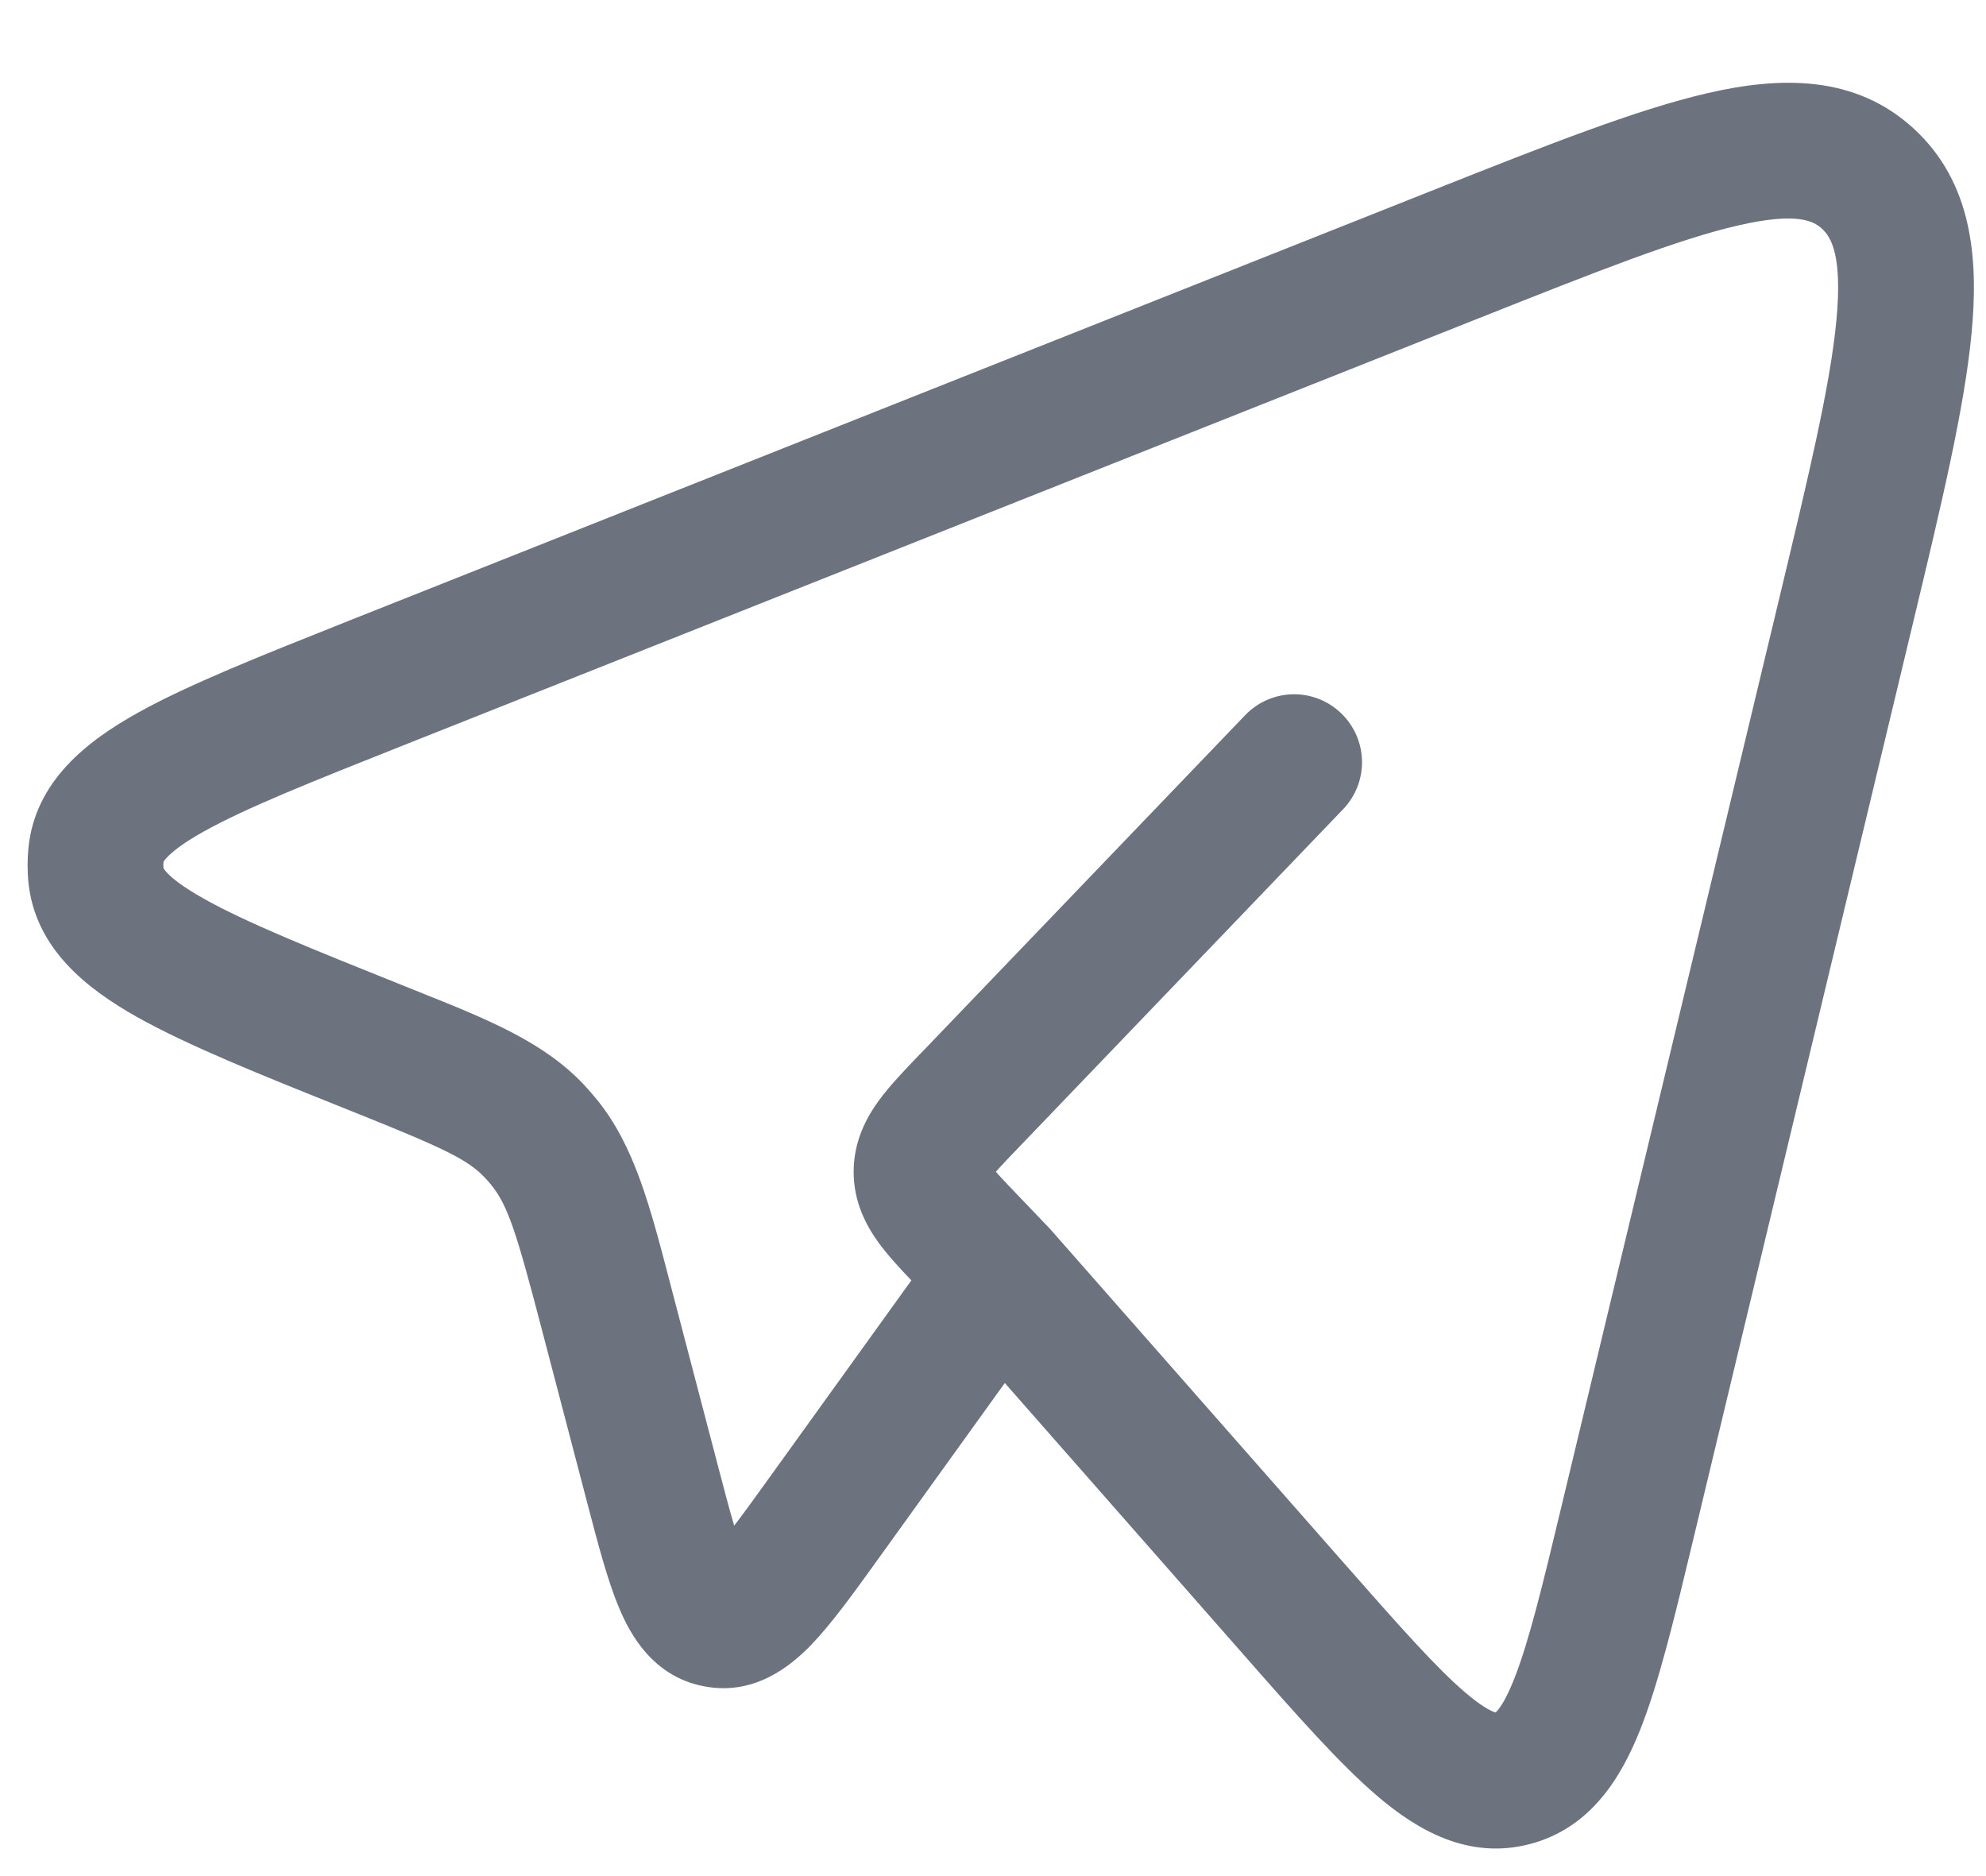 <svg width="18" height="17" viewBox="0 0 18 17" fill="none" xmlns="http://www.w3.org/2000/svg">
<path fill-rule="evenodd" clip-rule="evenodd" d="M15.753 2.043C15.209 2.168 14.475 2.458 13.405 2.883L3.668 6.749C2.811 7.089 2.228 7.322 1.846 7.535C1.658 7.64 1.56 7.719 1.511 7.772C1.492 7.792 1.484 7.805 1.482 7.809C1.48 7.828 1.48 7.848 1.482 7.867C1.484 7.871 1.492 7.884 1.51 7.904C1.559 7.958 1.658 8.037 1.845 8.142C2.226 8.357 2.809 8.592 3.665 8.935C3.701 8.949 3.736 8.964 3.772 8.978C4.426 9.239 4.929 9.441 5.297 9.834C5.338 9.878 5.377 9.924 5.415 9.97C5.75 10.387 5.889 10.919 6.073 11.625C6.083 11.663 6.093 11.701 6.103 11.74L6.504 13.271C6.565 13.505 6.613 13.685 6.654 13.825C6.74 13.713 6.845 13.568 6.98 13.38L8.26 11.602C8.153 11.49 8.048 11.376 7.967 11.266C7.852 11.108 7.737 10.895 7.737 10.618C7.737 10.341 7.852 10.128 7.967 9.97C8.066 9.835 8.203 9.693 8.333 9.557C8.34 9.55 8.347 9.543 8.354 9.536L11.285 6.481C11.521 6.235 11.91 6.227 12.155 6.463C12.4 6.698 12.409 7.087 12.173 7.333L9.242 10.388C9.166 10.467 9.107 10.528 9.057 10.583C9.046 10.595 9.035 10.607 9.026 10.618C9.035 10.629 9.046 10.641 9.057 10.653C9.107 10.707 9.166 10.769 9.242 10.848L9.502 11.12C9.509 11.126 9.515 11.133 9.52 11.139L12.18 14.163C12.687 14.739 13.021 15.117 13.288 15.343C13.418 15.453 13.497 15.496 13.539 15.512C13.546 15.515 13.552 15.516 13.555 15.517L13.557 15.515C13.561 15.512 13.567 15.507 13.574 15.498C13.607 15.459 13.659 15.377 13.723 15.215C13.856 14.88 13.978 14.379 14.159 13.622L16.121 5.444C16.398 4.289 16.589 3.488 16.644 2.904C16.7 2.316 16.596 2.149 16.514 2.073C16.441 2.006 16.295 1.918 15.753 2.043ZM9.107 12.532L7.954 14.134C7.738 14.434 7.538 14.712 7.354 14.903C7.17 15.093 6.838 15.372 6.374 15.279C5.916 15.188 5.711 14.81 5.61 14.567C5.506 14.321 5.419 13.986 5.324 13.624L4.912 12.051C4.684 11.178 4.605 10.927 4.456 10.742C4.438 10.719 4.418 10.696 4.398 10.675C4.241 10.506 4.019 10.403 3.207 10.077L3.162 10.059C2.362 9.739 1.702 9.474 1.241 9.215C0.794 8.963 0.312 8.597 0.256 7.98C0.248 7.884 0.248 7.788 0.257 7.692C0.314 7.075 0.798 6.711 1.245 6.461C1.707 6.203 2.368 5.941 3.169 5.622L13.002 1.718C14.008 1.319 14.83 0.993 15.476 0.844C16.135 0.692 16.816 0.676 17.349 1.169C17.872 1.653 17.935 2.334 17.869 3.021C17.805 3.702 17.592 4.588 17.33 5.68L15.345 13.957C15.178 14.653 15.037 15.242 14.868 15.668C14.697 16.099 14.423 16.562 13.869 16.709C13.309 16.857 12.845 16.581 12.493 16.283C12.148 15.99 11.753 15.542 11.289 15.014L9.107 12.532Z" fill="#6C737F"/>
</svg>
